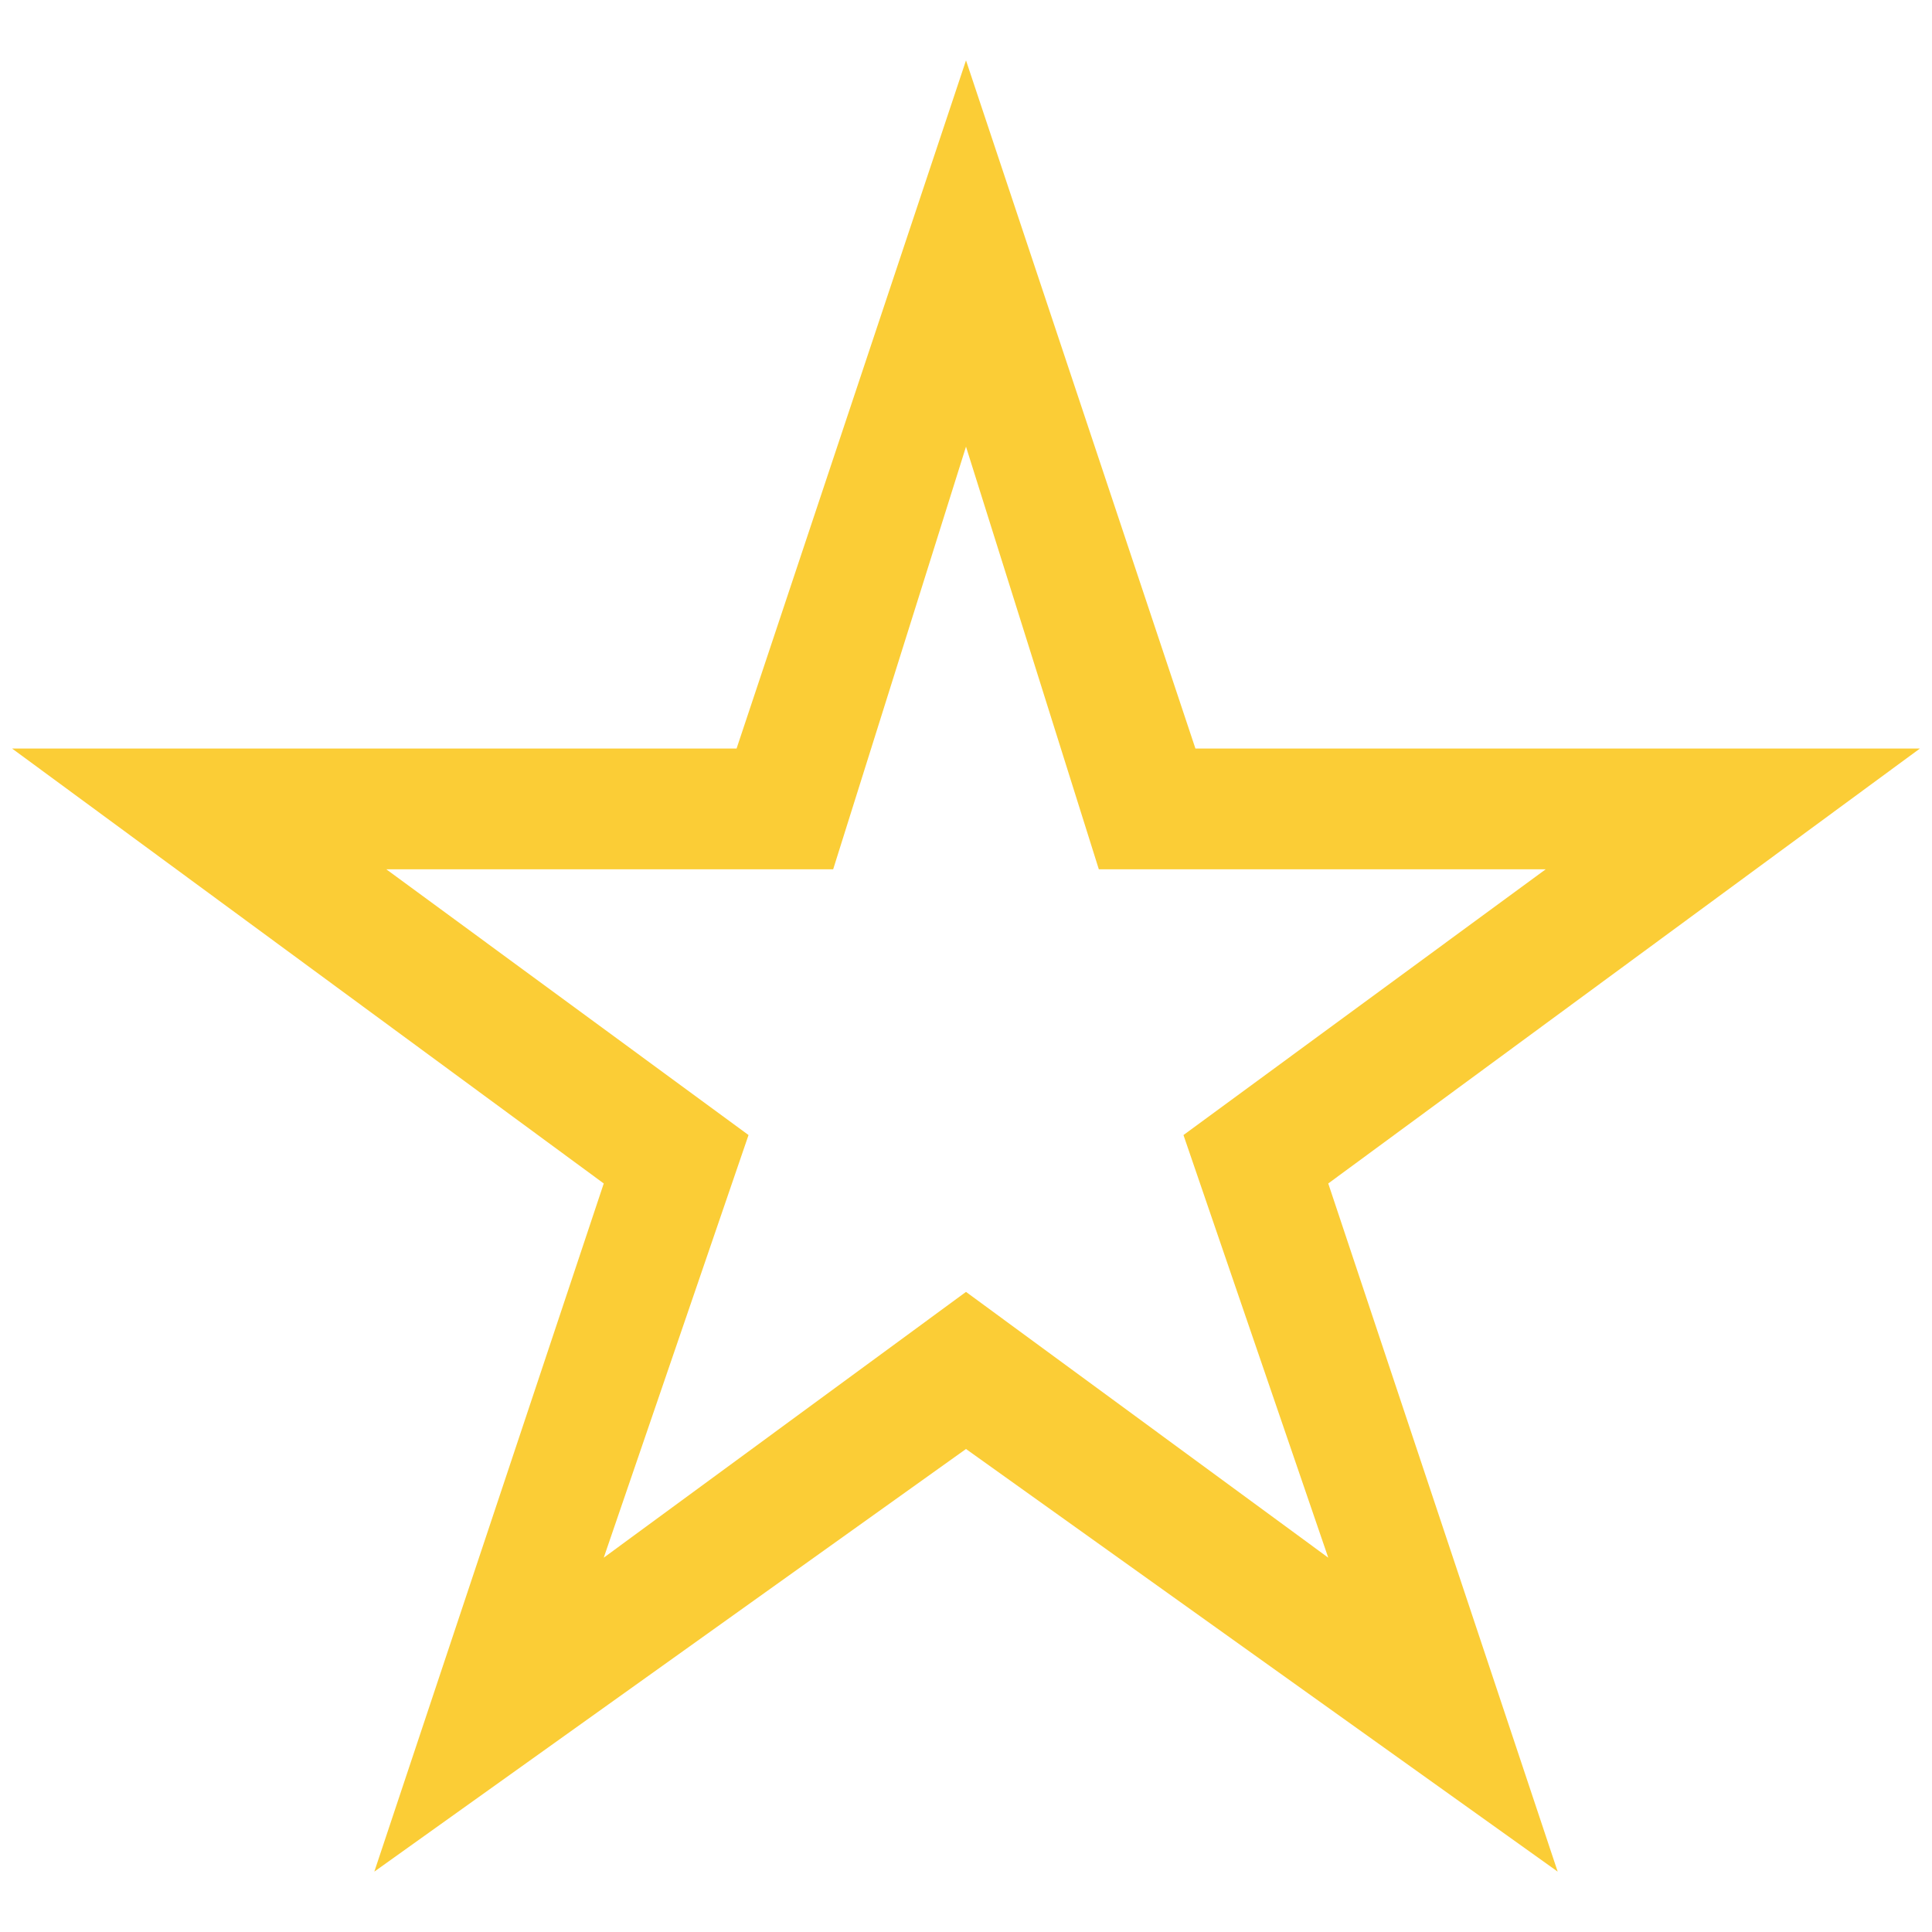 <svg viewBox="0 0 16 16" width="16" height="16" xml:space="preserve" xmlns="http://www.w3.org/2000/svg">
    <path fill="#FBCD36" d="M 8 0.5 L 6.1 6.199 L 0.1 6.199 L 5 9.801 L 3.1 15.5 L 8 12 L 12.9 15.5 L 11 9.801 L 15.9 6.199 L 9.9 6.199 L 8 0.5 z M 8 3.699 L 9.1 7.199 L 12.801 7.199 L 9.801 9.4 L 11 12.9 L 8 10.699 L 5 12.9 L 6.199 9.4 L 3.199 7.199 L 6.9 7.199 L 8 3.699 z " />
</svg>